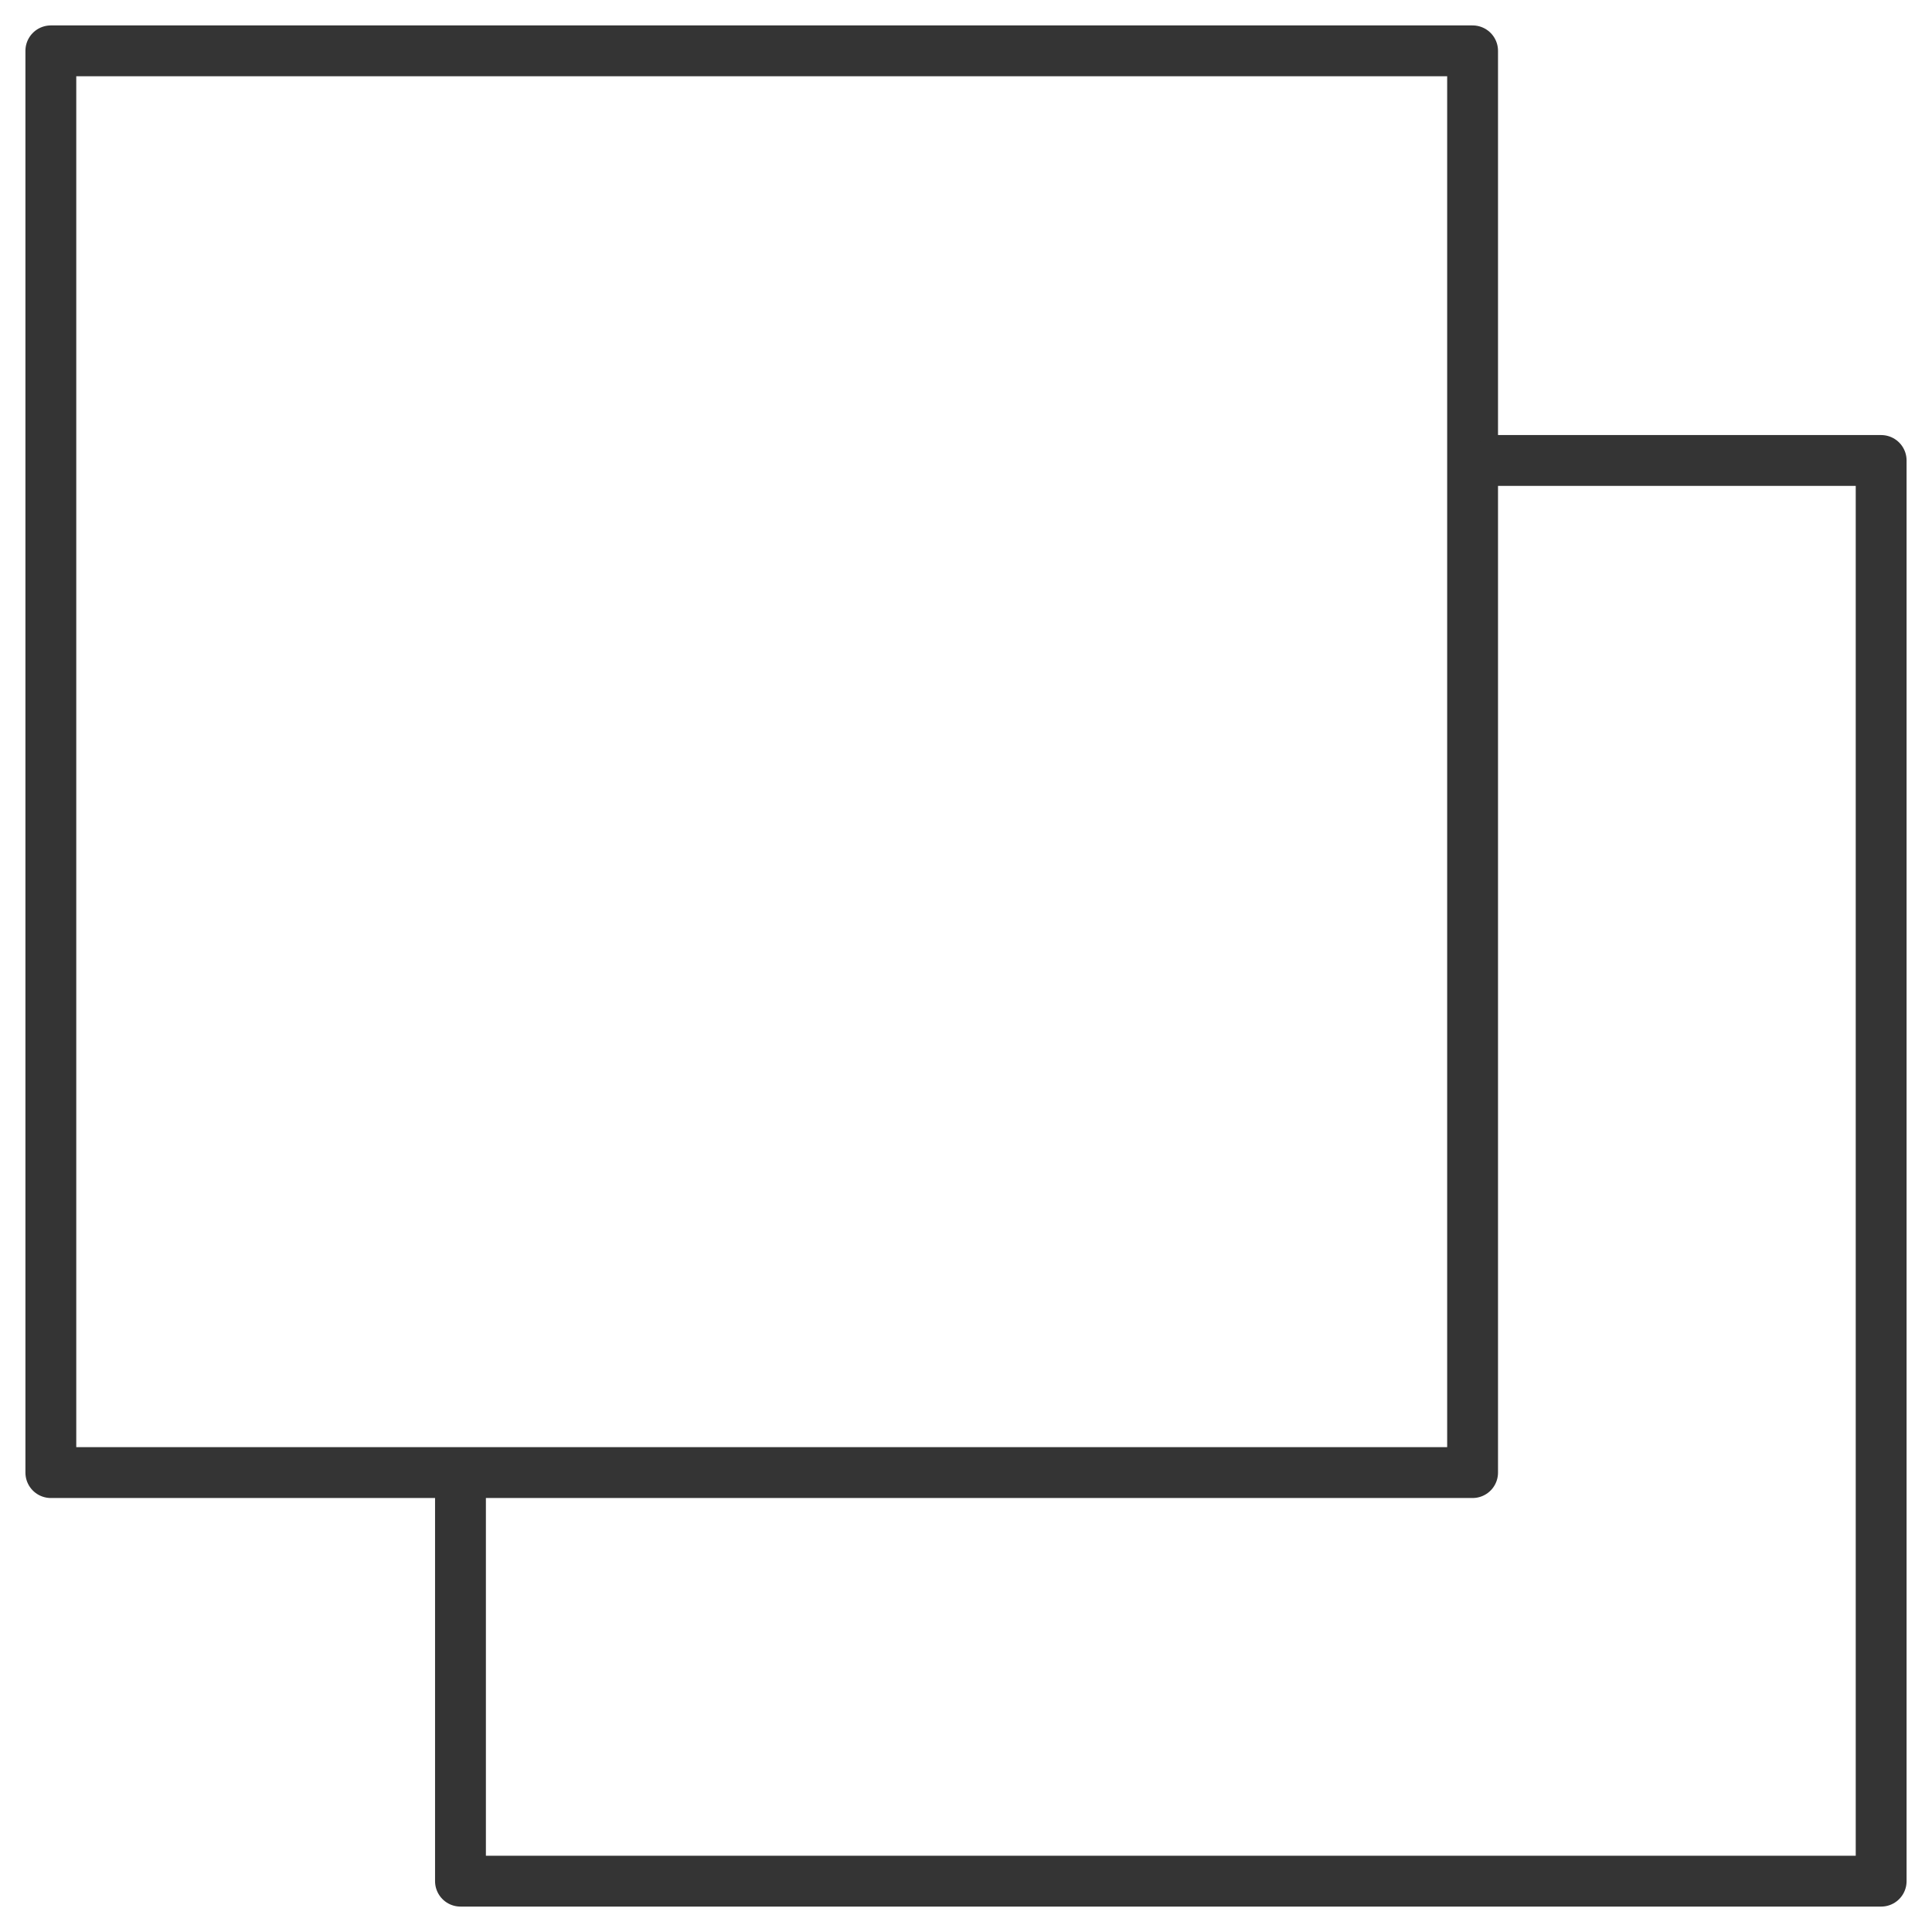 <?xml version="1.0" encoding="UTF-8"?> <svg xmlns="http://www.w3.org/2000/svg" width="38" height="38" viewBox="0 0 38 38" fill="none"> <path d="M28.964 1H1V28.964H28.964V1Z" stroke="#343434" stroke-miterlimit="10" stroke-linecap="round" stroke-linejoin="round"></path> <path d="M29.455 9.057H37V37H9.057V29.114" stroke="#343434" stroke-miterlimit="10" stroke-linecap="round" stroke-linejoin="round"></path> </svg> 
